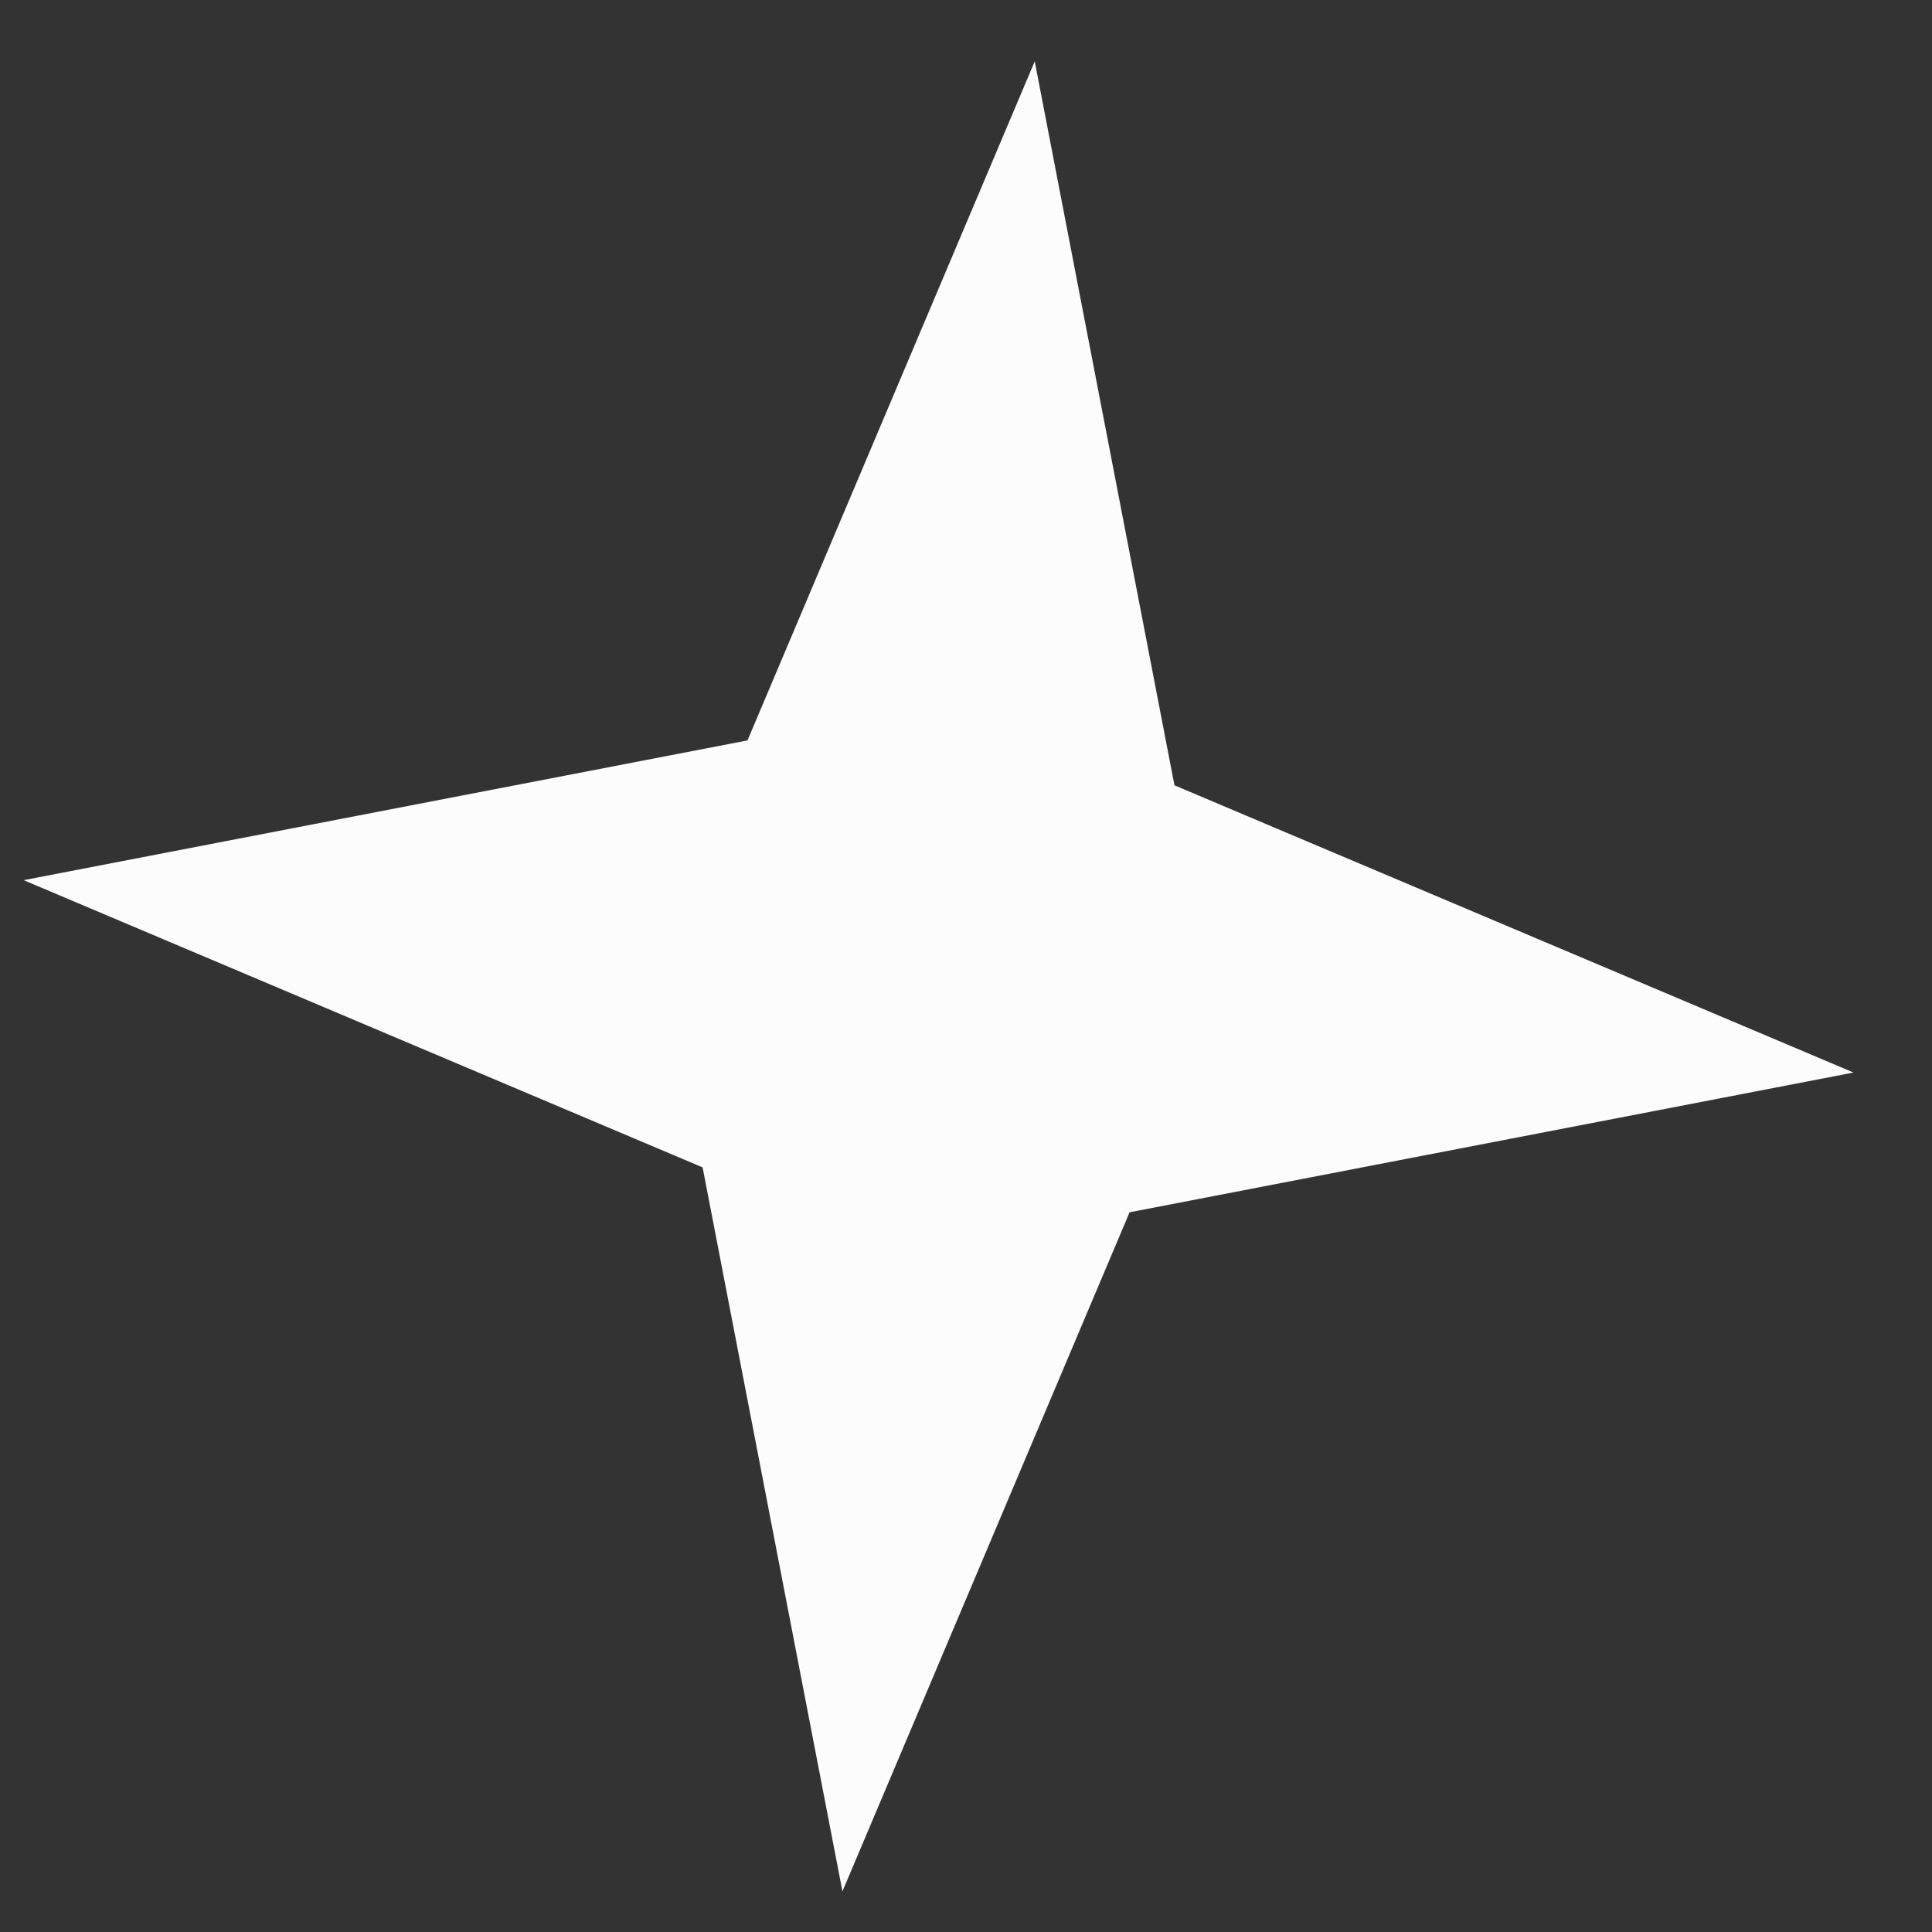 <svg width="21" height="21" viewBox="0 0 21 21" fill="none" xmlns="http://www.w3.org/2000/svg">
<rect x="0" y="0" width="21" height="21" fill="#333333" stroke="none"/>
<path d="M11.247 0.667L12.766 8.536L20.147 11.658L12.278 13.177L9.157 20.558L7.637 12.689L0.257 9.567L8.125 8.048L11.247 0.667Z" fill="#FCFCFC"/>
</svg>
